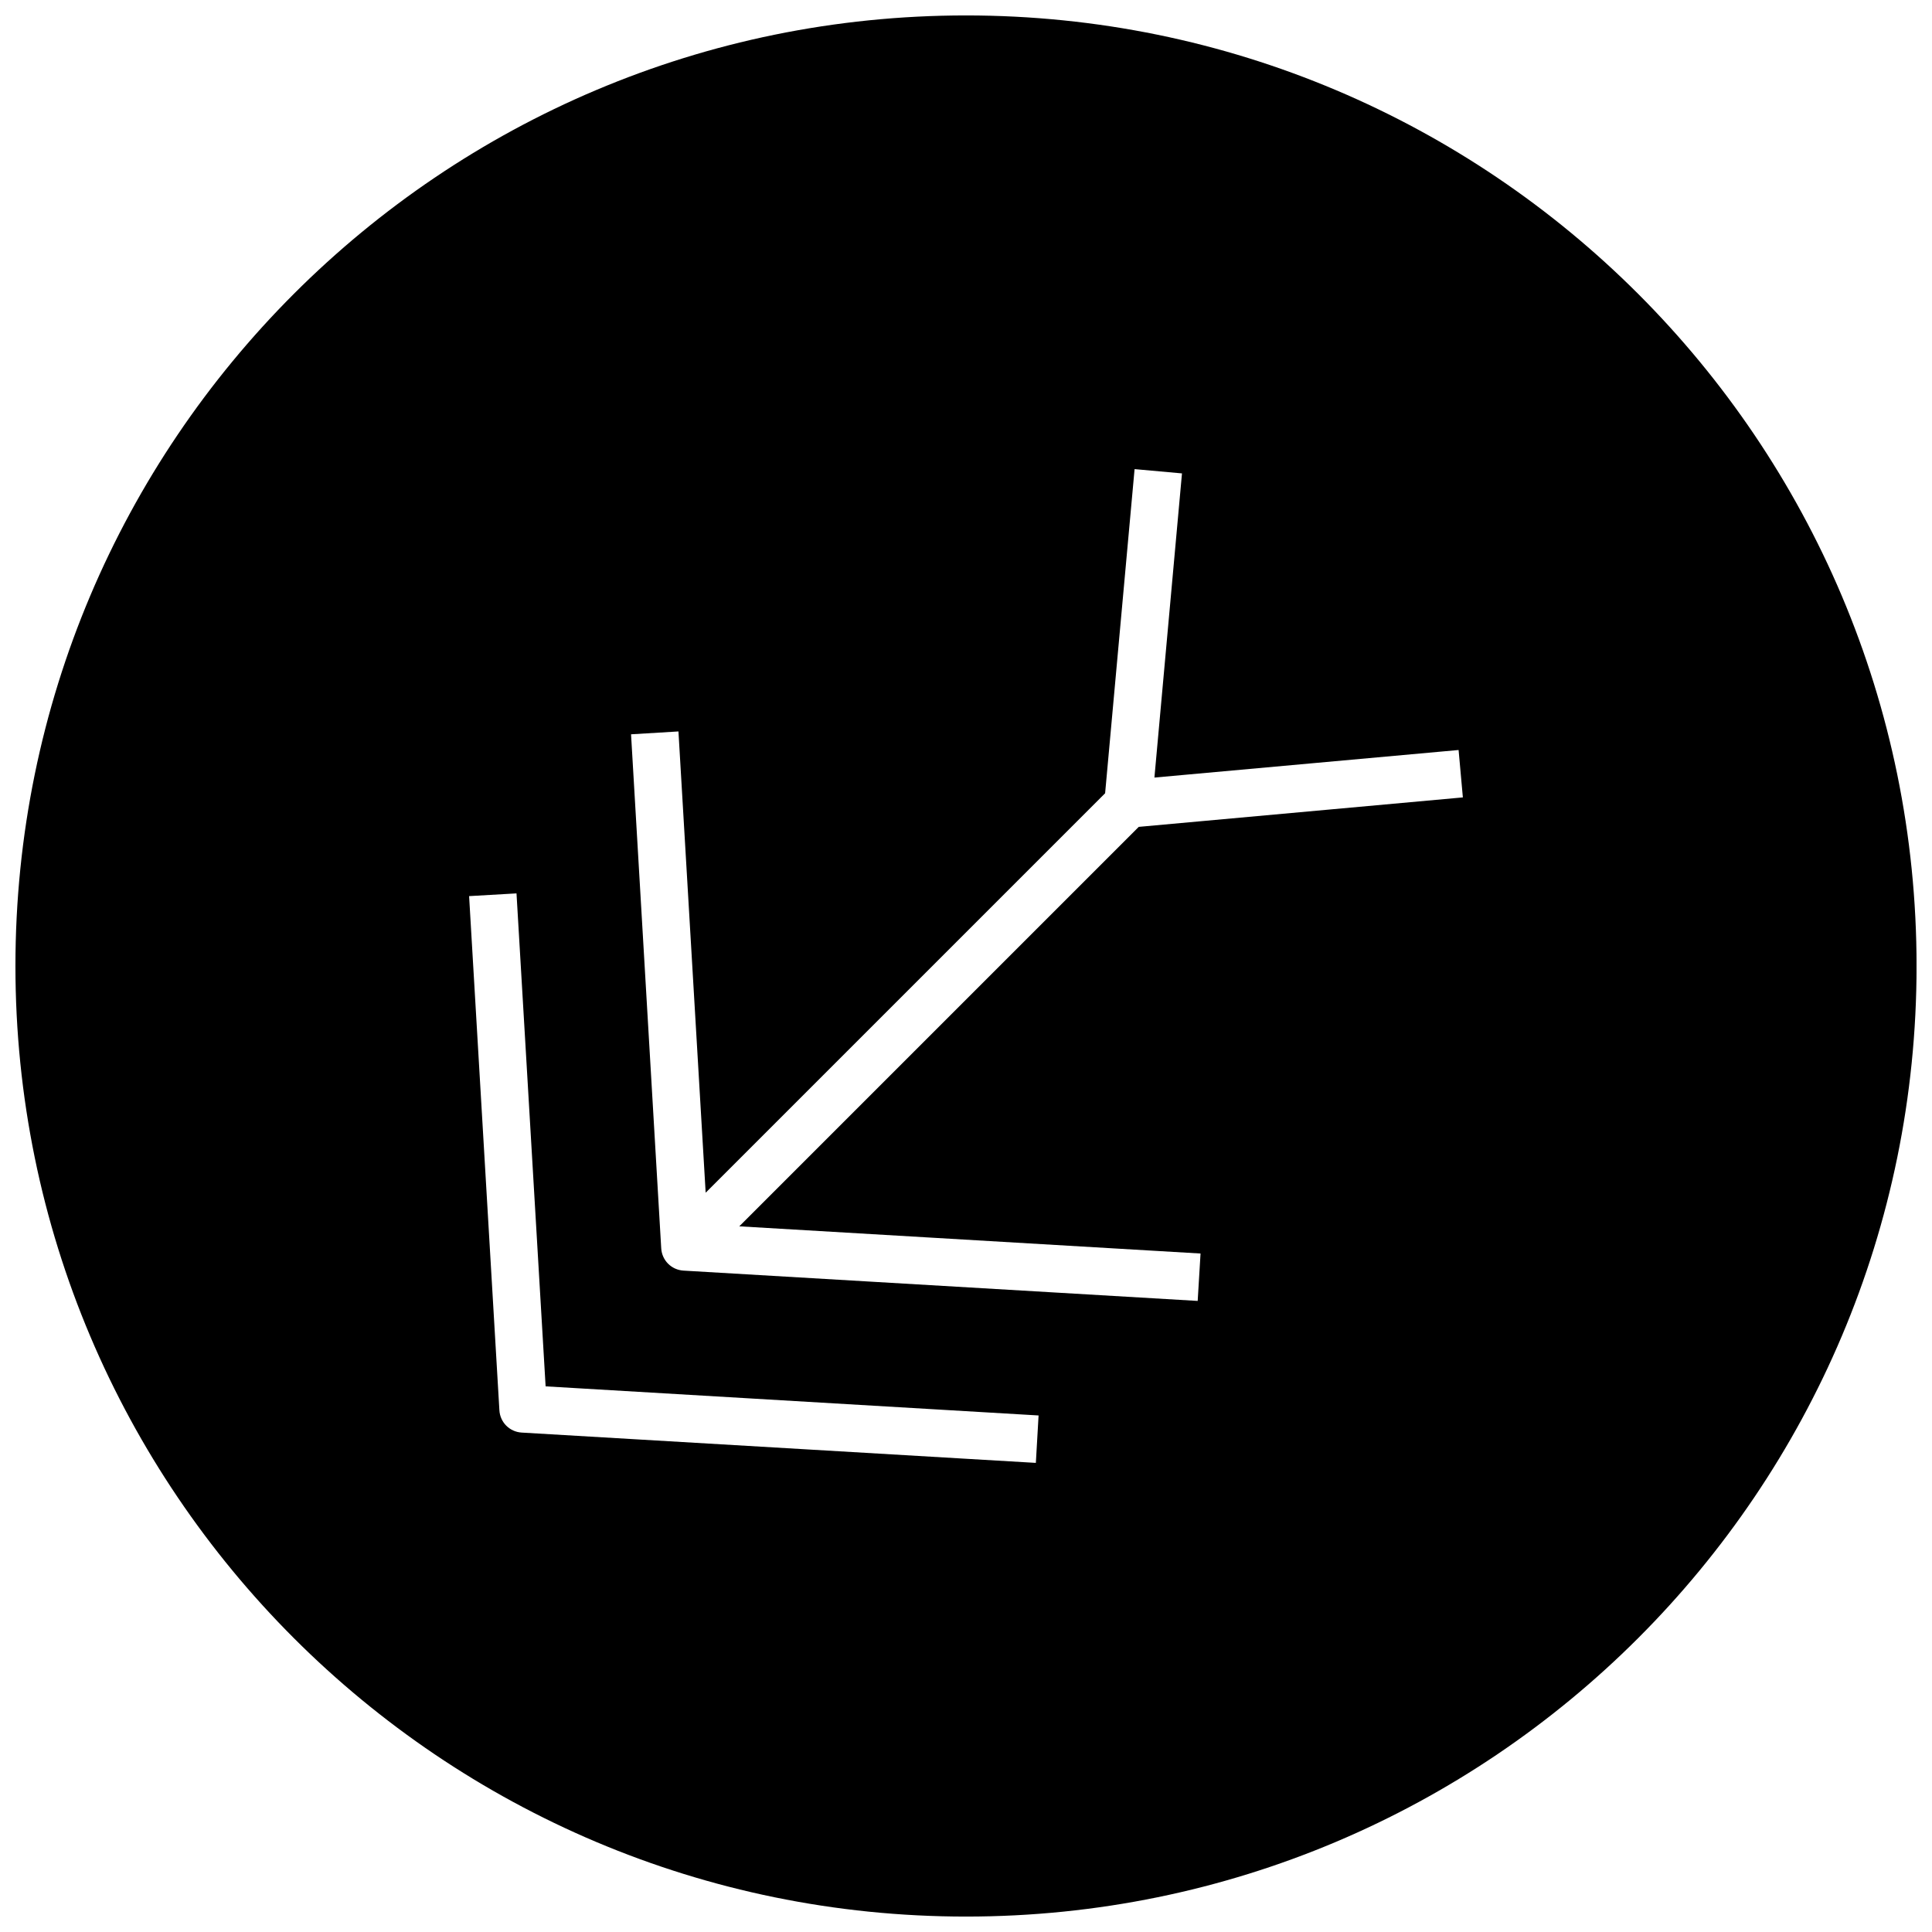 <?xml version="1.0" encoding="UTF-8"?>
<!-- Uploaded to: ICON Repo, www.svgrepo.com, Generator: ICON Repo Mixer Tools -->
<svg width="800px" height="800px" version="1.1" viewBox="144 144 512 512" xmlns="http://www.w3.org/2000/svg">
 <defs>
  <clipPath id="a">
   <path d="m148.09 148.09h503.81v503.81h-503.81z"/>
  </clipPath>
 </defs>
 <g clip-path="url(#a)">
  <path d="m400 148.09c-139.12 0-251.91 112.79-251.91 251.91 0 139.11 112.79 251.91 251.91 251.91 139.11 0 251.91-112.79 251.91-251.91-0.004-139.12-112.79-251.91-251.91-251.91zm18.512 383.59-136.25-8.031c-3.211-0.188-5.731-2.707-5.918-5.918l-8.027-136.25 12.562-0.723 7.715 130.64 130.64 7.715zm43.645-55.484-0.758 12.562-136.25-8.031c-3.211-0.188-5.731-2.707-5.918-5.918l-7.996-136.21 12.562-0.758 7.211 122.24 105.86-105.86 7.809-85.898 12.562 1.133-7.305 80.609 80.609-7.305 1.133 12.562-85.898 7.809-105.86 105.86z"/>
 </g>
</svg>